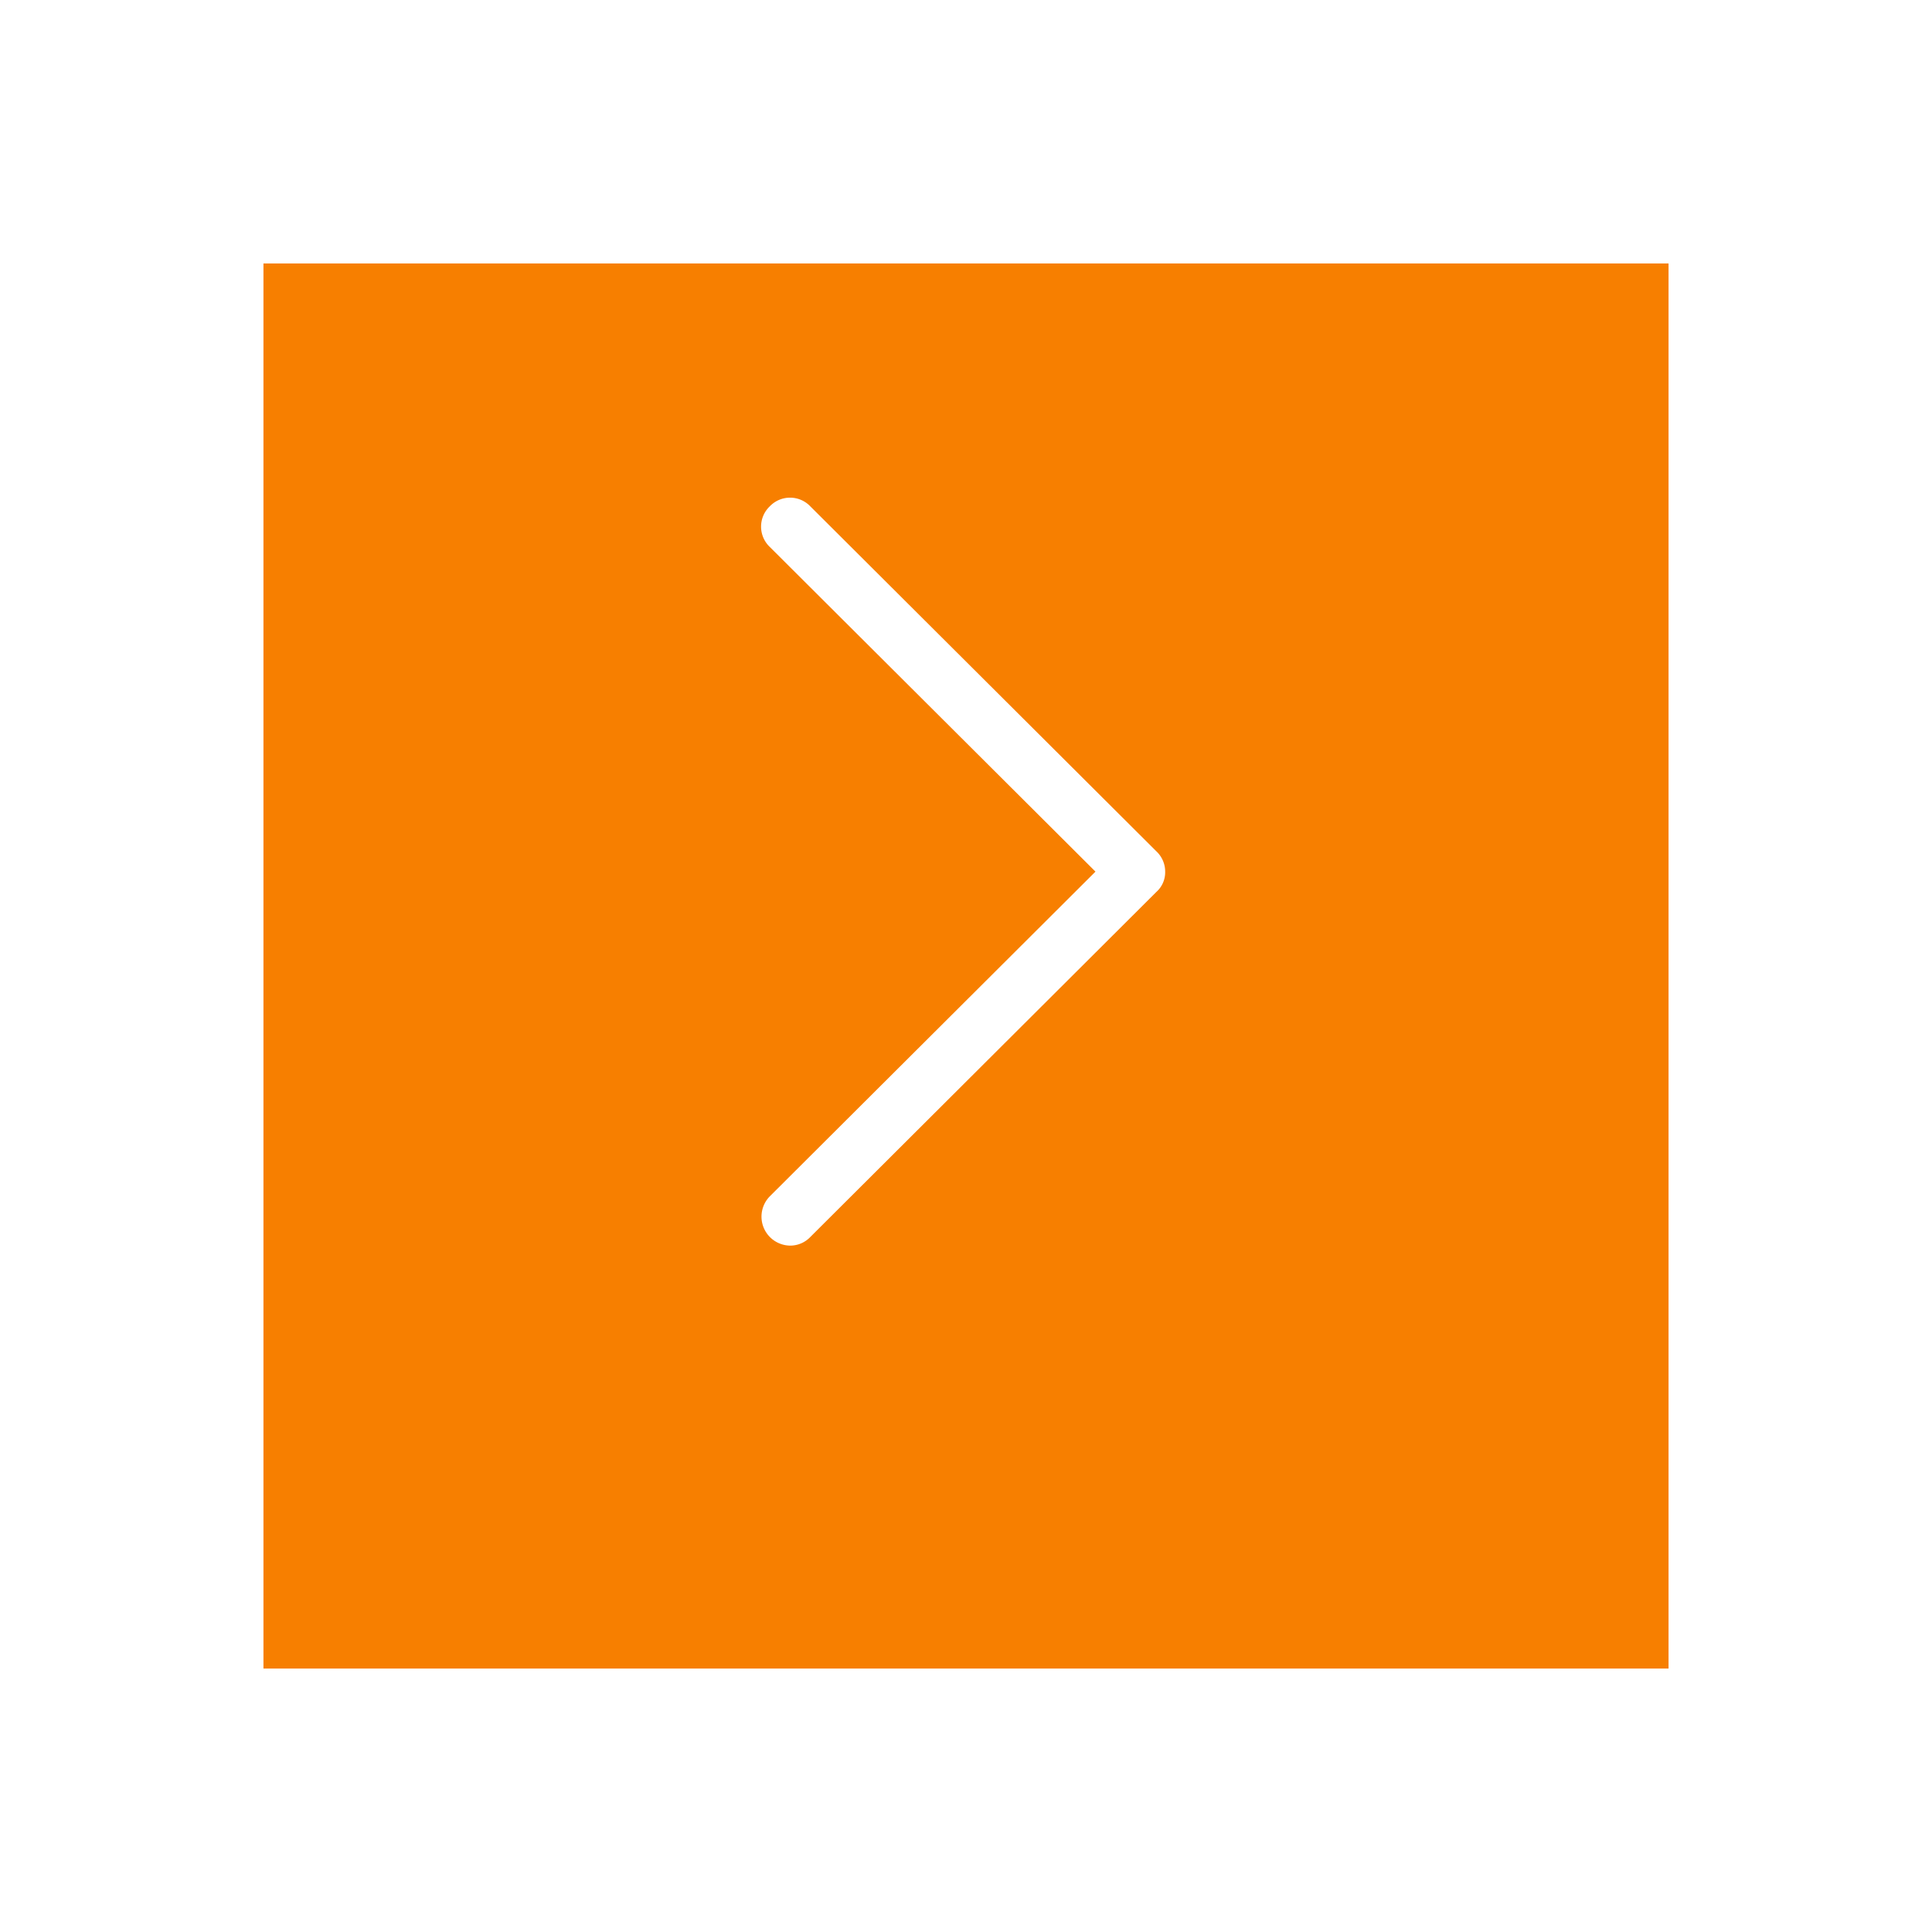 <svg xmlns="http://www.w3.org/2000/svg" xmlns:xlink="http://www.w3.org/1999/xlink" width="66" height="66" viewBox="0 0 66 66">
  <defs>
    <filter id="Rectangle_6106" x="0" y="0" width="66" height="66" filterUnits="userSpaceOnUse">
      <feOffset dy="3" input="SourceAlpha"/>
      <feGaussianBlur stdDeviation="3" result="blur"/>
      <feFlood flood-opacity="0.161"/>
      <feComposite operator="in" in2="blur"/>
      <feComposite in="SourceGraphic"/>
    </filter>
  </defs>
  <g id="Group_1341" data-name="Group 1341" transform="translate(-1711 -3842)">
    <g transform="matrix(1, 0, 0, 1, 1711, 3842)" filter="url(#Rectangle_6106)">
      <rect id="Rectangle_6106-2" data-name="Rectangle 6106" width="48" height="48" transform="translate(9 6)" fill="#f77f00"/>
    </g>
    <path id="right-arrow_1_" data-name="right-arrow (1)" d="M93.987,25.552a.99.99,0,0,1-.693-1.684l11.125-11.092L93.293,1.684a.957.957,0,0,1,0-1.387A.957.957,0,0,1,94.68.3L106.5,12.083a.95.95,0,0,1,.3.693.9.9,0,0,1-.3.693L94.68,25.255A.95.95,0,0,1,93.987,25.552Z" transform="translate(1644.004 3859)" fill="#fff"/>
  </g>
</svg>
